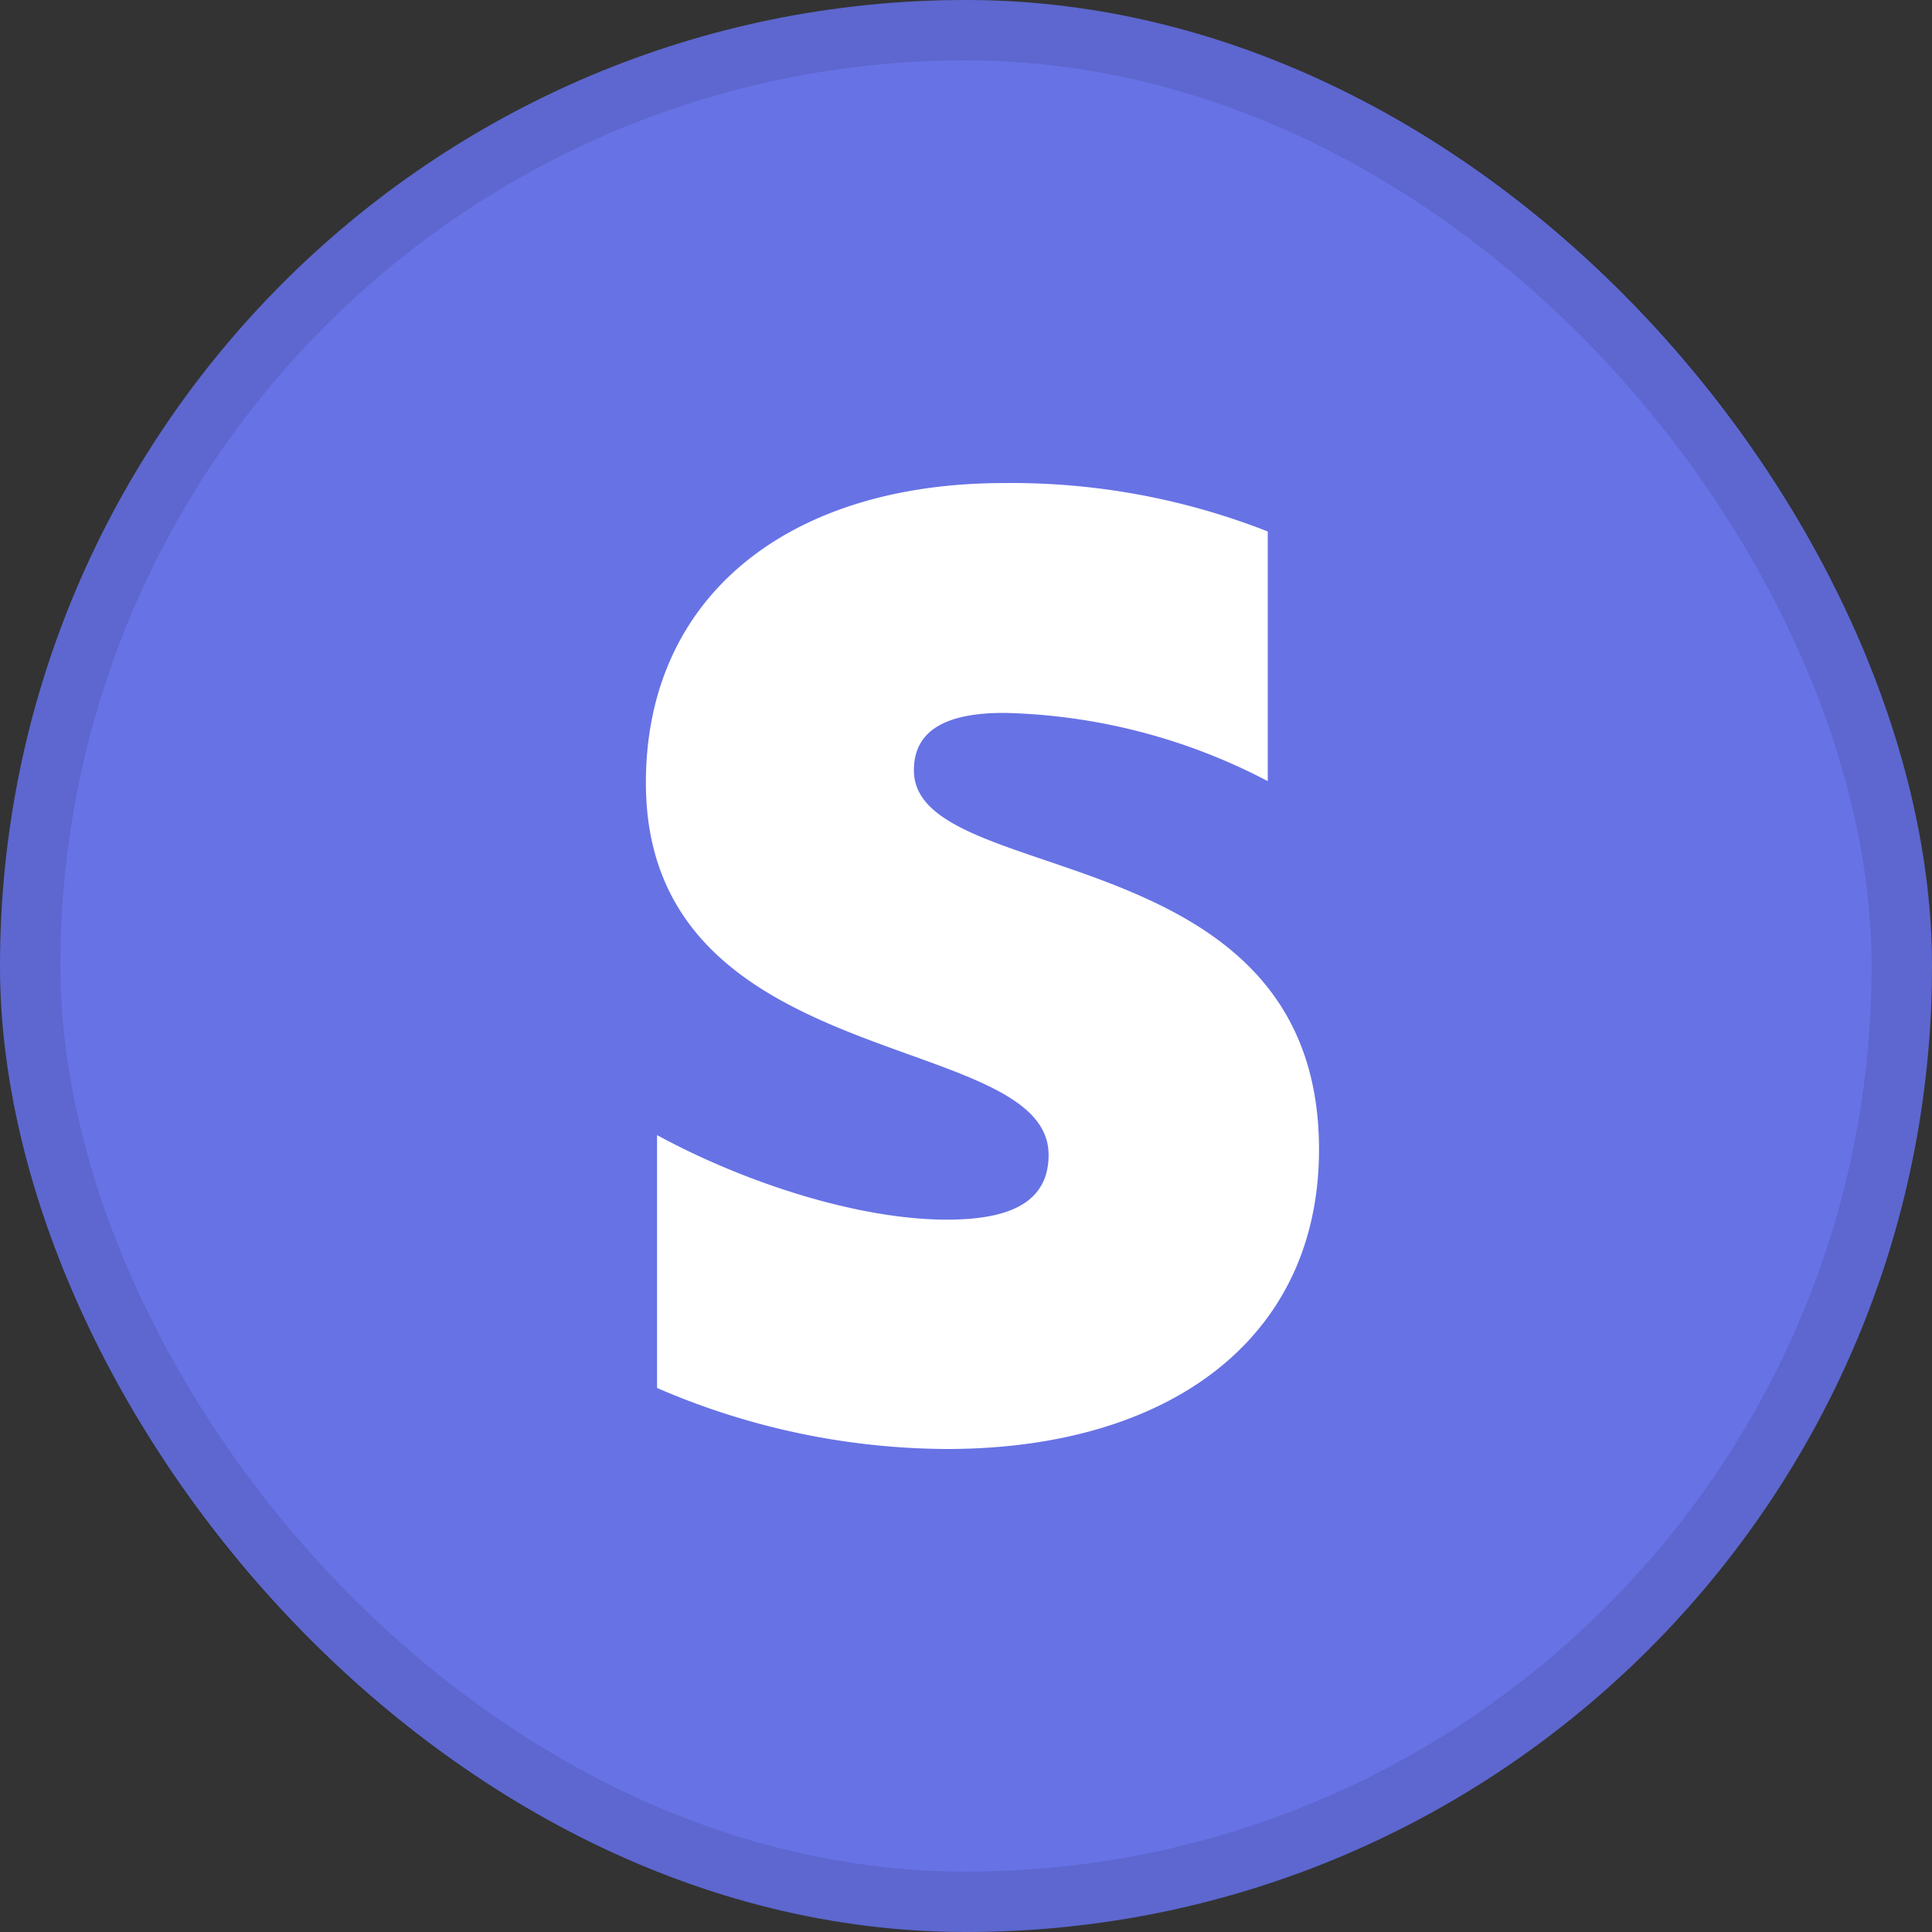 <svg xmlns="http://www.w3.org/2000/svg" width="32" height="32" fill="none"><rect width="100%" height="100%" fill="#333333" stroke="none"/><rect width="32" height="32" fill="#6772E5" rx="16"/><rect width="31" height="31" x=".5" y=".5" stroke="#000" stroke-opacity=".1" rx="15.5"/><path fill="#fff" fill-rule="evenodd" d="M15.137 12.758c0-.685.57-.95 1.491-.95 1.524.033 3.02.42 4.37 1.13V8.803a11.591 11.591 0 0 0-4.37-.802c-3.55 0-5.93 1.86-5.93 4.964 0 4.858 6.67 4.07 6.67 6.163 0 .82-.7 1.073-1.685 1.073-1.452 0-3.328-.6-4.8-1.4v4.188a12.175 12.175 0 0 0 4.8 1.011c3.65 0 6.164-1.802 6.164-4.961 0-5.243-6.71-4.307-6.71-6.28v-.001Z" clip-rule="evenodd"/></svg>